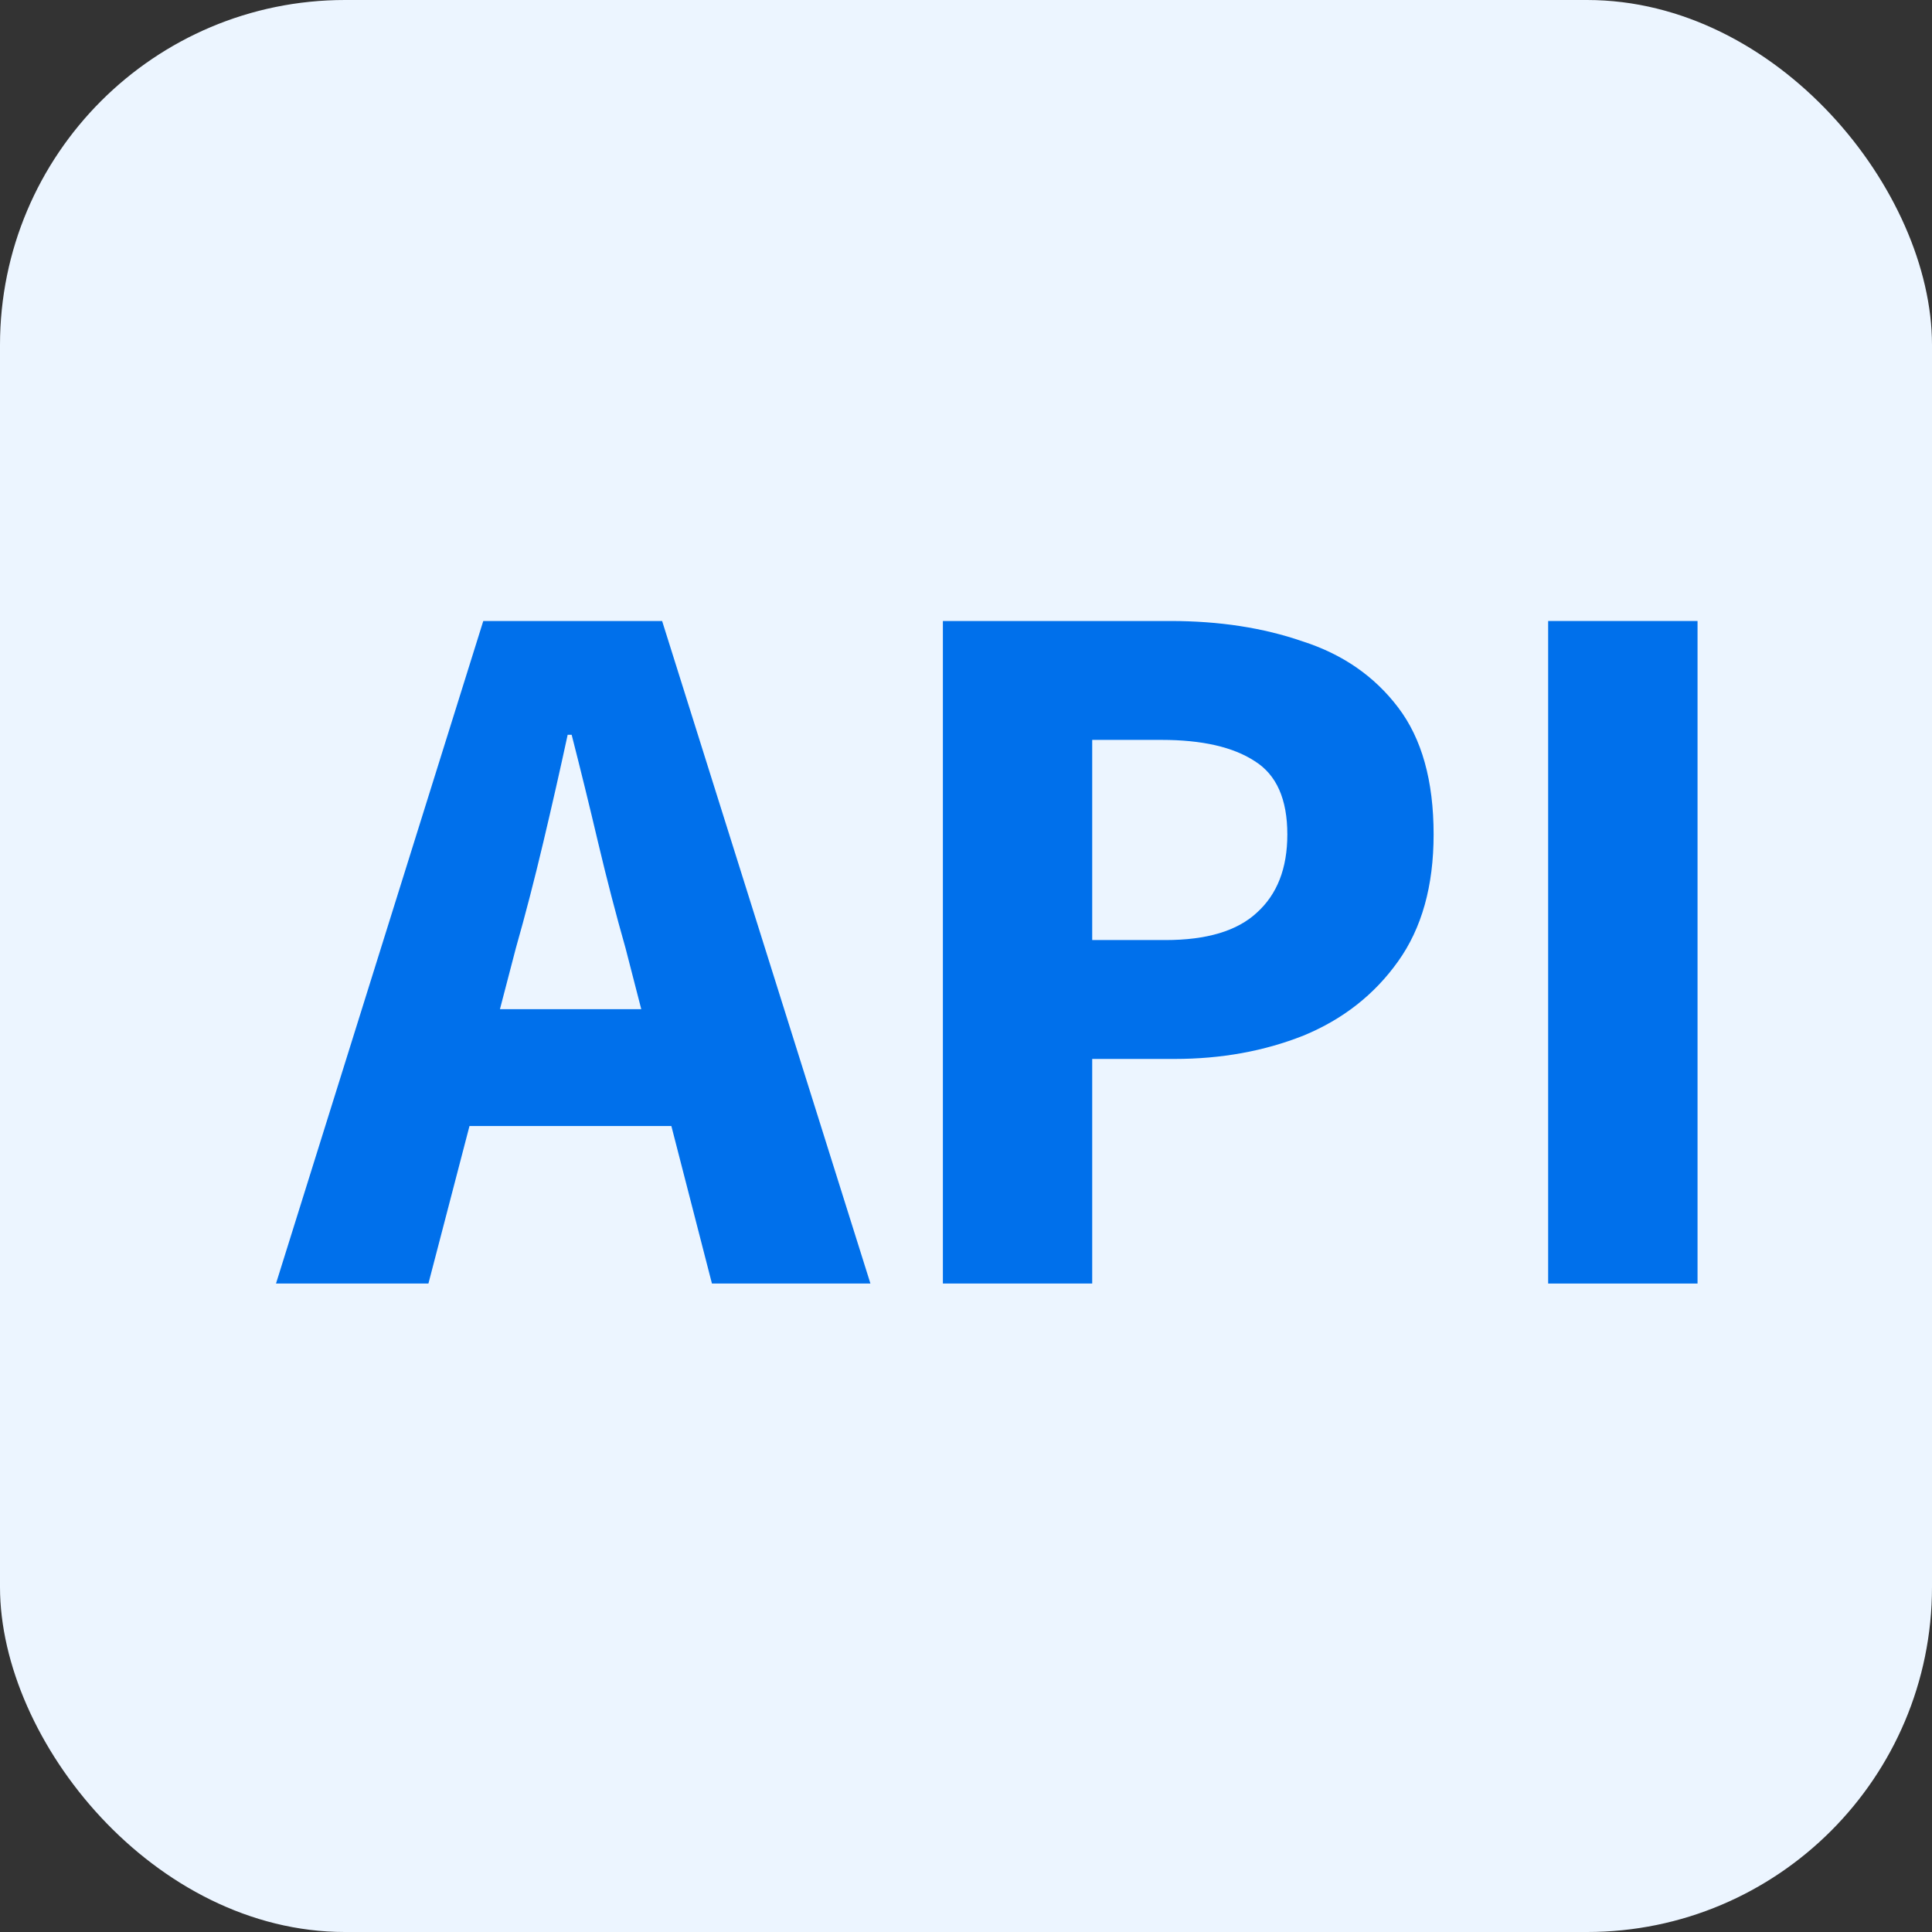 <svg width="28" height="28" viewBox="0 0 28 28" fill="none" xmlns="http://www.w3.org/2000/svg">
<rect x="0" y="0" width="28" height="28" fill="#333333" stroke="none"/>
<rect width="28" height="28" rx="5" fill="#ECF5FF"/>
<path d="M22.437 18.602V9H24.602V18.602H22.437Z" fill="#0070EB"/>
<path d="M13.665 18.602V9H16.963C17.67 9 18.308 9.098 18.878 9.295C19.457 9.481 19.919 9.8 20.262 10.252C20.606 10.703 20.777 11.317 20.777 12.093C20.777 12.839 20.606 13.452 20.262 13.933C19.919 14.415 19.462 14.773 18.892 15.008C18.323 15.234 17.7 15.347 17.022 15.347H15.829V18.602H13.665ZM15.829 13.624H16.89C17.489 13.624 17.93 13.492 18.215 13.227C18.51 12.961 18.657 12.584 18.657 12.093C18.657 11.582 18.5 11.229 18.186 11.032C17.872 10.826 17.42 10.723 16.831 10.723H15.829V13.624Z" fill="#0070EB"/>
<path d="M4 18.602L7.004 9H9.596L12.615 18.602H10.318L9.066 13.742C8.929 13.261 8.796 12.75 8.668 12.21C8.541 11.67 8.413 11.15 8.285 10.649H8.227C8.119 11.15 8.001 11.67 7.873 12.21C7.745 12.75 7.613 13.261 7.476 13.742L6.209 18.602H4ZM5.973 16.319V14.626H10.598V16.319H5.973Z" fill="#0070EB"/>
</svg>
